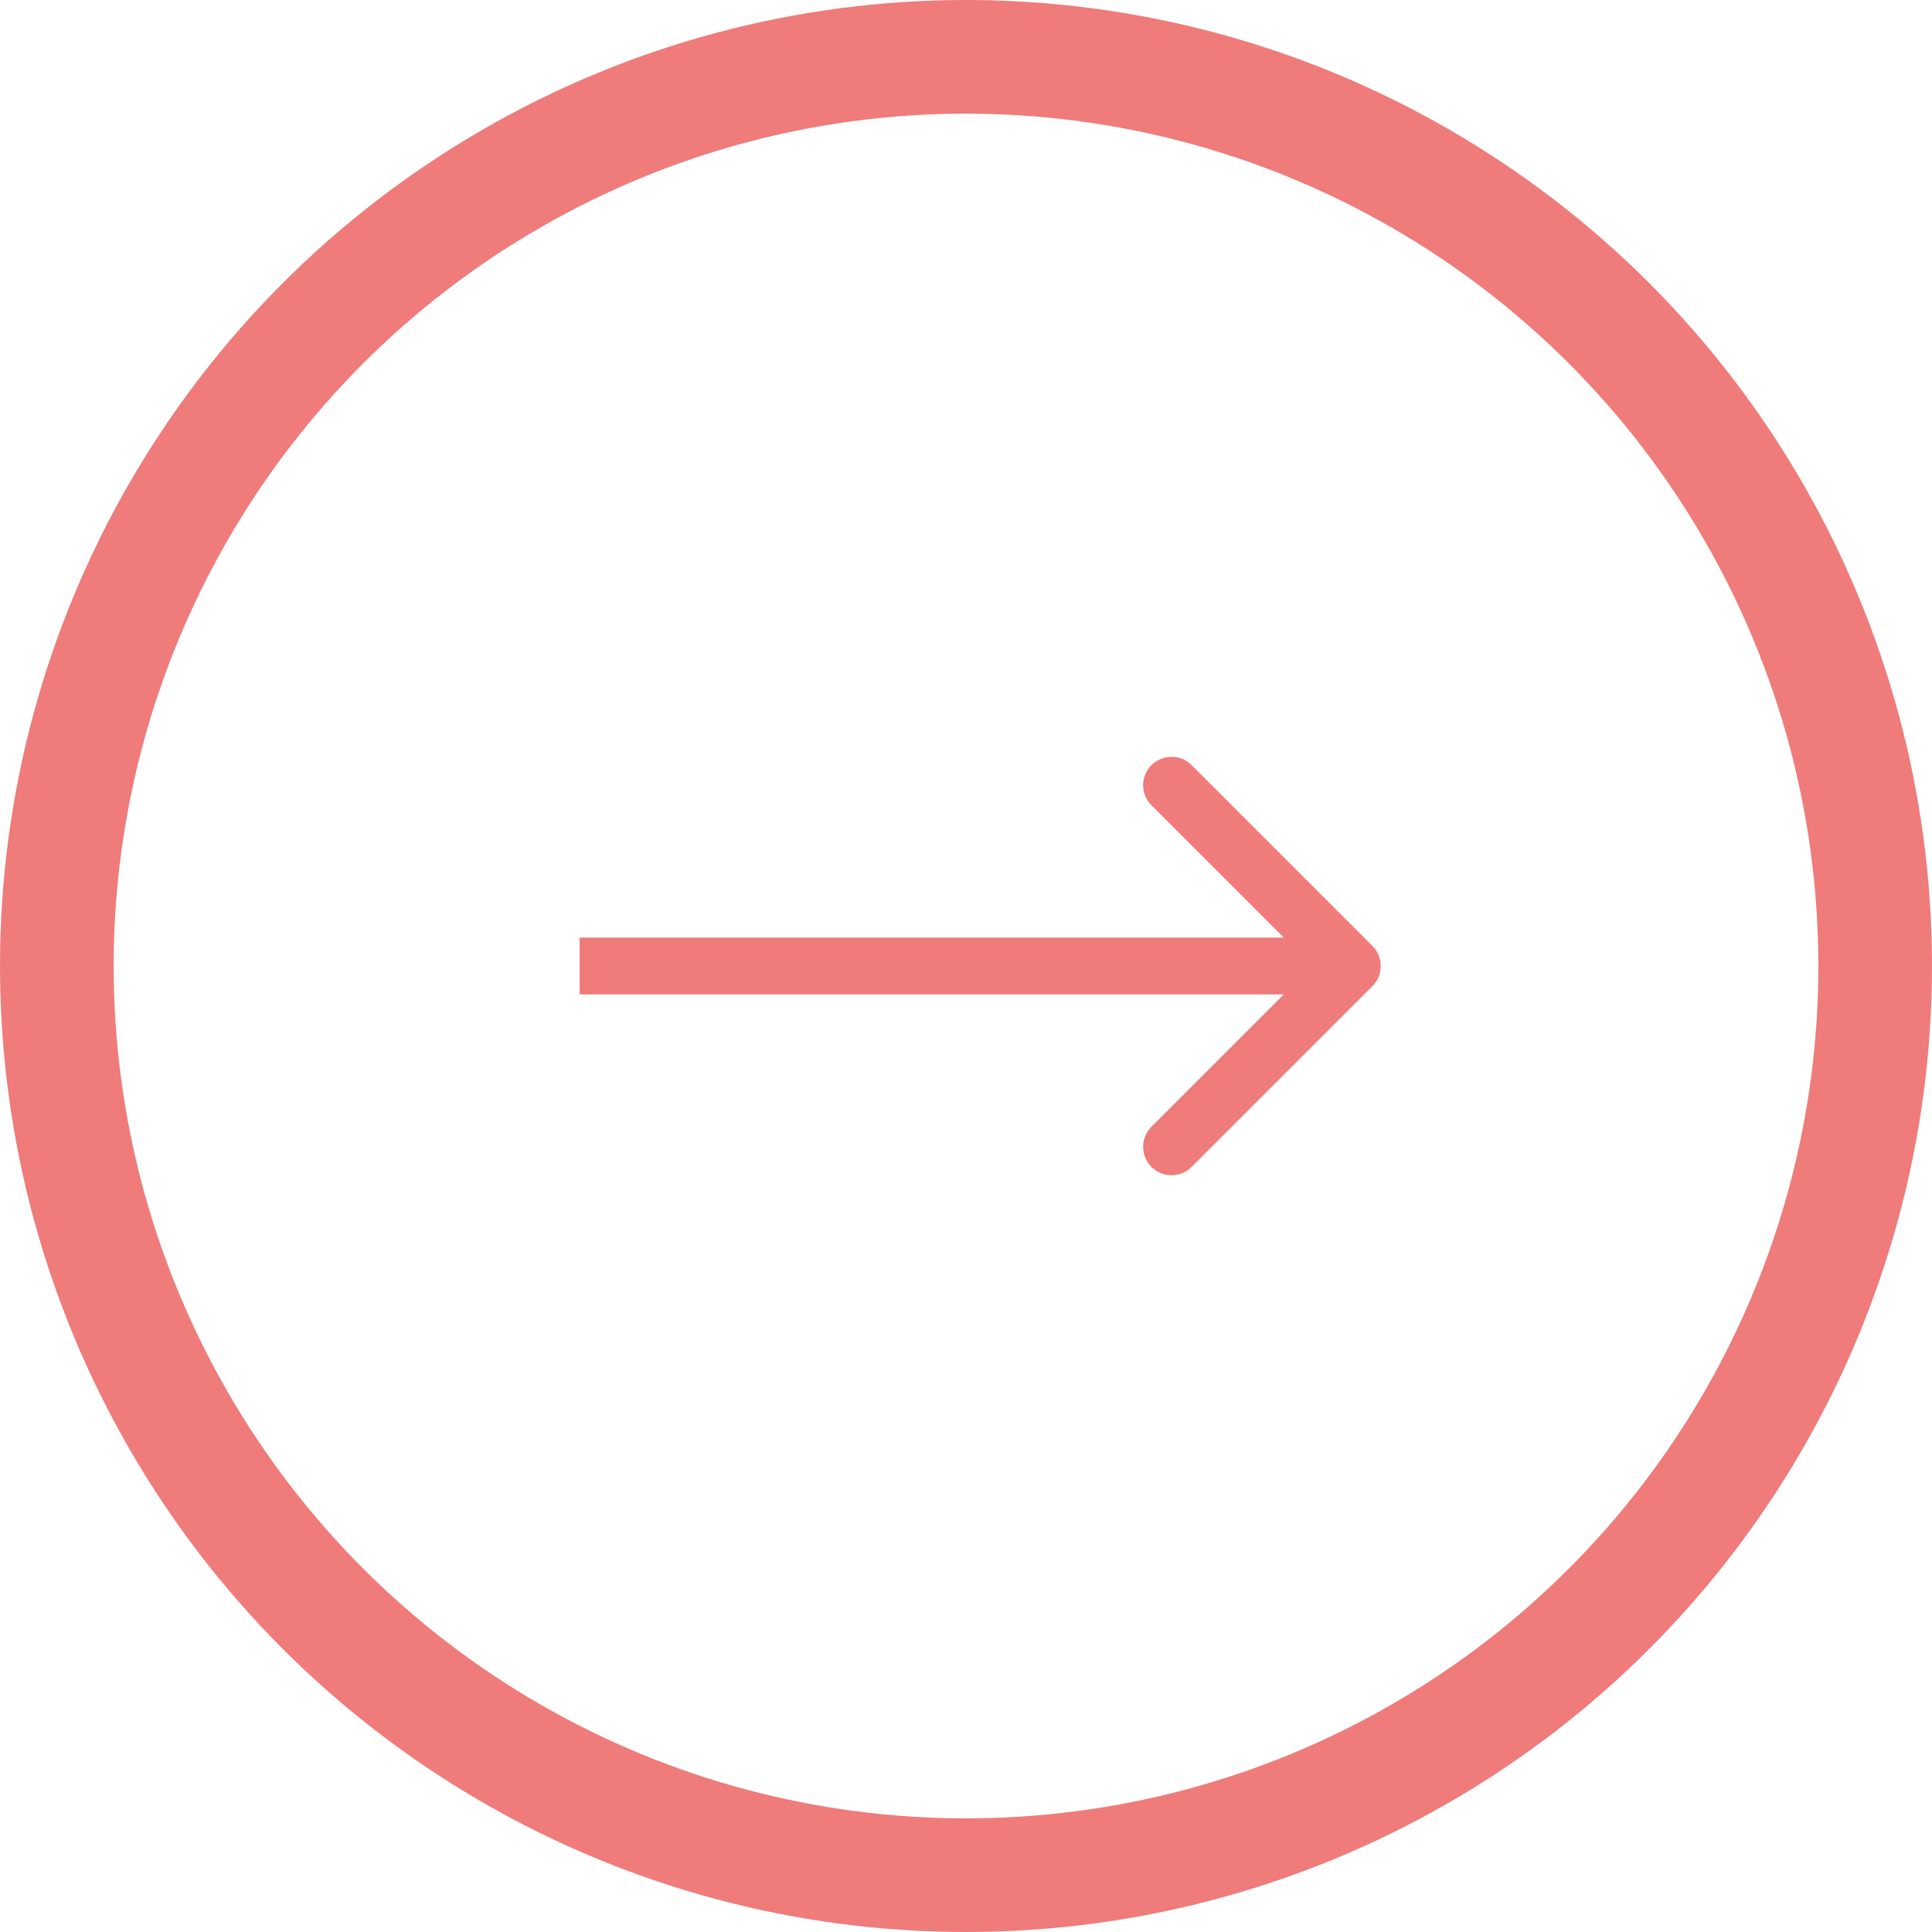 <svg width="17" height="17" viewBox="0 0 17 17" fill="none" xmlns="http://www.w3.org/2000/svg">
<circle cx="8.5" cy="8.5" r="8" stroke="#EF7B7B"/>
<path d="M12.076 8.677C12.174 8.579 12.174 8.421 12.076 8.323L10.485 6.732C10.388 6.635 10.229 6.635 10.132 6.732C10.034 6.83 10.034 6.988 10.132 7.086L11.546 8.5L10.132 9.914C10.034 10.012 10.034 10.17 10.132 10.268C10.229 10.365 10.388 10.365 10.485 10.268L12.076 8.677ZM5.1 8.75H11.9V8.25H5.1V8.75Z" fill="#EF7B7B"/>
</svg>
